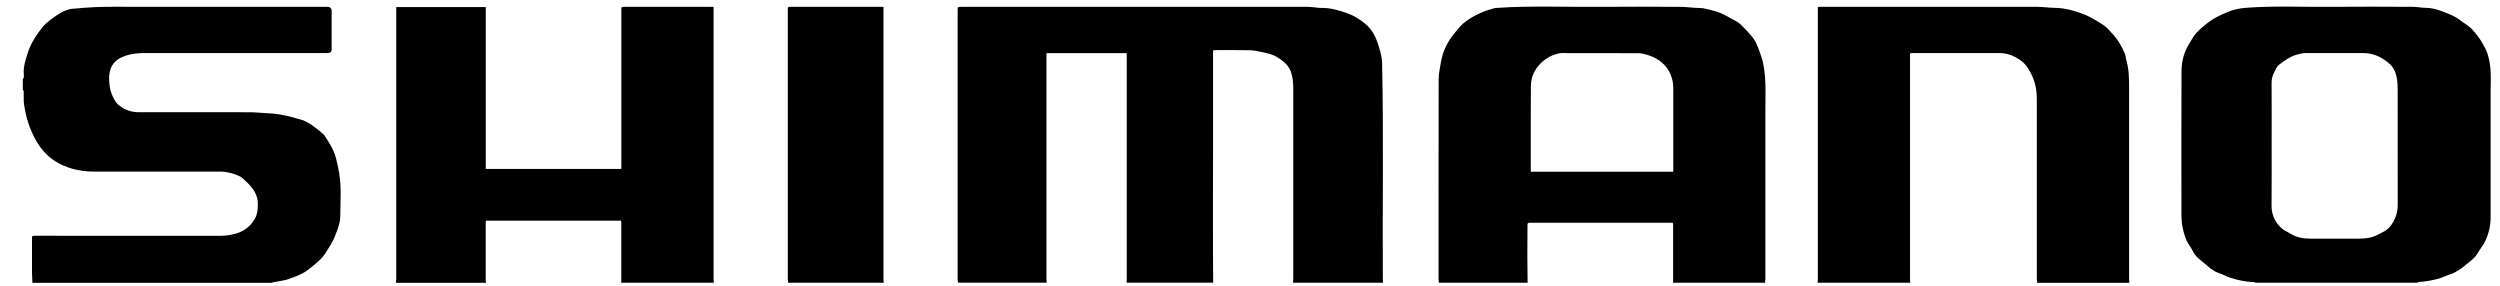 <svg width="105" height="12" viewBox="0 0 105 12" fill="none" xmlns="http://www.w3.org/2000/svg">
<path d="M40.239 11.878C40.233 11.831 40.221 11.784 40.221 11.737C40.221 7.966 40.221 4.196 40.221 0.424C40.221 0.286 40.221 0.286 40.387 0.286C45.224 0.286 50.06 0.286 54.897 0.287C55.071 0.287 55.243 0.316 55.417 0.331C55.441 0.332 55.465 0.334 55.489 0.332C55.879 0.327 56.237 0.431 56.591 0.558C56.865 0.655 57.095 0.806 57.307 0.973C57.517 1.139 57.671 1.339 57.771 1.572C57.855 1.769 57.919 1.968 57.973 2.171C58.013 2.319 58.043 2.473 58.047 2.625C58.117 5.661 58.059 8.698 58.079 11.734C58.079 11.781 58.085 11.829 58.089 11.876H54.307C54.311 11.824 54.317 11.774 54.317 11.722C54.317 9.021 54.317 6.318 54.317 3.617C54.317 3.507 54.301 3.397 54.285 3.286C54.275 3.216 54.255 3.147 54.237 3.079C54.157 2.774 53.919 2.569 53.627 2.393C53.429 2.274 53.201 2.231 52.974 2.181C52.812 2.145 52.642 2.112 52.475 2.109C52.008 2.099 51.54 2.105 51.072 2.105C51.032 2.105 50.992 2.112 50.948 2.115C50.948 2.788 50.948 3.448 50.948 4.109C50.948 4.858 50.948 5.608 50.948 6.357C50.948 7.091 50.944 7.824 50.944 8.558C50.944 9.269 50.944 9.981 50.946 10.692C50.946 11.085 50.952 11.478 50.954 11.871H47.314C47.318 11.819 47.324 11.767 47.324 11.717C47.324 9.078 47.324 6.44 47.324 3.801C47.324 3.323 47.324 2.845 47.324 2.366C47.324 2.321 47.32 2.274 47.318 2.231H43.951V2.378C43.951 5.499 43.951 8.62 43.951 11.741C43.951 11.784 43.957 11.828 43.961 11.871H40.235L40.239 11.878Z" fill="black"/>
<path d="M60.438 11.877C60.432 11.83 60.42 11.784 60.42 11.737C60.42 8.939 60.416 6.141 60.424 3.342C60.424 3.065 60.488 2.787 60.538 2.511C60.586 2.242 60.696 1.993 60.834 1.754C60.94 1.566 61.09 1.396 61.228 1.222C61.494 0.892 61.872 0.673 62.288 0.499C62.442 0.434 62.612 0.392 62.774 0.342C62.804 0.332 62.84 0.335 62.872 0.332C64.299 0.233 65.729 0.3 67.159 0.287C68.281 0.277 69.403 0.282 70.525 0.287C70.754 0.287 70.987 0.315 71.216 0.33C71.344 0.339 71.476 0.33 71.596 0.359C71.918 0.431 72.24 0.508 72.518 0.673C72.67 0.765 72.838 0.84 72.988 0.936C73.08 0.994 73.156 1.074 73.23 1.151C73.426 1.357 73.64 1.556 73.754 1.805C73.854 2.021 73.934 2.244 74.002 2.466C74.074 2.702 74.104 2.944 74.126 3.189C74.168 3.642 74.146 4.095 74.146 4.548C74.15 6.932 74.148 9.315 74.146 11.7C74.146 11.758 74.134 11.817 74.128 11.876H70.261C70.265 11.852 70.271 11.829 70.271 11.805C70.271 11.021 70.271 10.235 70.271 9.45C70.271 9.42 70.263 9.39 70.257 9.355C70.193 9.355 70.141 9.355 70.089 9.355C68.175 9.355 66.261 9.355 64.347 9.355C64.323 9.355 64.299 9.355 64.275 9.355C64.165 9.358 64.155 9.365 64.155 9.459C64.153 9.879 64.149 10.3 64.149 10.72C64.149 11.104 64.155 11.491 64.159 11.876H60.434L60.438 11.877ZM70.277 7.214V7.059C70.277 5.935 70.277 4.811 70.277 3.687C70.277 3.495 70.241 3.311 70.165 3.132C69.995 2.727 69.669 2.448 69.185 2.304C69.067 2.269 68.939 2.235 68.817 2.234C67.747 2.229 66.677 2.23 65.609 2.23C65.563 2.23 65.515 2.234 65.469 2.244C65.165 2.312 64.919 2.451 64.715 2.653C64.433 2.933 64.301 3.255 64.297 3.608C64.287 4.769 64.293 5.928 64.293 7.089V7.213H70.275L70.277 7.214Z" fill="black"/>
<path d="M94.733 11.877C94.711 11.867 94.691 11.847 94.669 11.846C94.305 11.842 93.963 11.759 93.627 11.65C93.571 11.632 93.517 11.606 93.465 11.58C93.299 11.493 93.097 11.461 92.947 11.345C92.913 11.319 92.871 11.299 92.837 11.272C92.671 11.135 92.505 10.998 92.341 10.857C92.235 10.767 92.153 10.663 92.097 10.543C92.057 10.456 92.001 10.372 91.945 10.292C91.793 10.074 91.733 9.832 91.677 9.589C91.608 9.288 91.62 8.982 91.62 8.678C91.62 6.781 91.614 4.883 91.624 2.986C91.626 2.588 91.719 2.197 91.947 1.837C92.043 1.685 92.117 1.523 92.247 1.384C92.405 1.215 92.583 1.065 92.775 0.921C93.011 0.743 93.283 0.621 93.561 0.504C93.795 0.406 94.049 0.349 94.317 0.329C95.487 0.238 96.659 0.297 97.831 0.287C99.001 0.275 100.17 0.282 101.34 0.287C101.518 0.287 101.696 0.327 101.874 0.329C102.072 0.332 102.26 0.364 102.438 0.429C102.762 0.548 103.094 0.656 103.354 0.869C103.454 0.951 103.576 1.016 103.678 1.096C103.816 1.203 103.92 1.332 104.026 1.464C104.172 1.647 104.28 1.839 104.384 2.036C104.472 2.204 104.514 2.379 104.552 2.556C104.642 2.986 104.606 3.419 104.606 3.851C104.61 5.609 104.61 7.367 104.606 9.124C104.606 9.501 104.518 9.867 104.336 10.213C104.264 10.349 104.15 10.471 104.078 10.606C103.946 10.855 103.69 11.013 103.472 11.197C103.356 11.294 103.22 11.377 103.082 11.451C102.968 11.511 102.832 11.54 102.714 11.595C102.454 11.715 102.172 11.77 101.884 11.816C101.786 11.831 101.686 11.831 101.588 11.842C101.566 11.846 101.546 11.862 101.524 11.874H94.733V11.877ZM95.409 6.106C95.409 6.947 95.413 7.786 95.405 8.628C95.403 8.845 95.445 9.046 95.553 9.245C95.629 9.385 95.731 9.506 95.857 9.611C95.953 9.69 96.081 9.74 96.189 9.808C96.441 9.971 96.729 10.023 97.039 10.023C97.713 10.023 98.385 10.023 99.058 10.023C99.366 10.023 99.658 9.984 99.918 9.832C100.014 9.777 100.122 9.735 100.21 9.671C100.39 9.544 100.5 9.377 100.582 9.191C100.66 9.012 100.704 8.83 100.704 8.638C100.704 7.02 100.704 5.401 100.702 3.784C100.702 3.622 100.698 3.458 100.67 3.299C100.636 3.11 100.578 2.918 100.44 2.762C100.344 2.652 100.216 2.558 100.084 2.474C99.84 2.317 99.558 2.23 99.246 2.229C98.448 2.227 97.653 2.229 96.855 2.229C96.803 2.229 96.751 2.234 96.701 2.242C96.513 2.269 96.341 2.326 96.179 2.411C96.015 2.498 95.869 2.6 95.729 2.712C95.605 2.811 95.567 2.941 95.505 3.062C95.437 3.195 95.405 3.337 95.407 3.488C95.413 4.361 95.409 5.234 95.409 6.106Z" fill="black"/>
<path d="M16.632 11.878C16.636 11.823 16.642 11.767 16.642 11.712C16.642 7.961 16.642 4.209 16.642 0.46V0.296H20.402V7.096H26.093C26.093 7.046 26.097 6.996 26.097 6.946C26.097 5.184 26.097 3.422 26.097 1.66C26.097 1.246 26.097 0.831 26.097 0.416C26.097 0.287 26.097 0.286 26.245 0.286C27.449 0.286 28.651 0.286 29.855 0.286C29.887 0.286 29.921 0.289 29.971 0.291C29.971 0.344 29.971 0.394 29.971 0.445C29.971 4.199 29.971 7.954 29.971 11.711C29.971 11.766 29.977 11.821 29.981 11.876H26.085C26.089 11.853 26.095 11.829 26.095 11.806C26.095 10.99 26.095 10.172 26.095 9.356C26.095 9.326 26.087 9.295 26.081 9.269H20.408C20.406 9.314 20.4 9.354 20.4 9.392C20.4 10.185 20.4 10.978 20.4 11.771C20.4 11.806 20.406 11.841 20.41 11.878H16.628H16.632Z" fill="black"/>
<path d="M76.34 11.877C76.344 11.822 76.349 11.767 76.349 11.712C76.349 7.962 76.349 4.212 76.349 0.461V0.29C76.409 0.29 76.465 0.285 76.519 0.285C77.655 0.285 78.791 0.285 79.927 0.285C81.807 0.285 83.688 0.285 85.568 0.287C85.808 0.287 86.048 0.327 86.288 0.329C86.538 0.329 86.776 0.372 87.01 0.431C87.148 0.466 87.282 0.516 87.418 0.561C87.66 0.641 87.87 0.765 88.082 0.889C88.228 0.974 88.368 1.058 88.486 1.167C88.562 1.235 88.622 1.315 88.692 1.387C88.938 1.637 89.098 1.924 89.232 2.224C89.274 2.317 89.278 2.423 89.306 2.523C89.414 2.899 89.422 3.281 89.422 3.665C89.42 6.351 89.422 9.037 89.422 11.723C89.422 11.775 89.428 11.825 89.432 11.877H85.564C85.558 11.819 85.546 11.76 85.546 11.702C85.546 9.191 85.546 6.681 85.546 4.17C85.546 3.829 85.496 3.496 85.344 3.175C85.23 2.933 85.1 2.7 84.852 2.526C84.602 2.352 84.322 2.232 83.994 2.23C82.787 2.225 81.579 2.229 80.371 2.229C80.325 2.229 80.279 2.234 80.221 2.235V2.386C80.221 5.502 80.221 8.618 80.221 11.733C80.221 11.78 80.227 11.829 80.231 11.876H76.335L76.34 11.877Z" fill="black"/>
<path d="M0.96 3.314C0.972 3.296 0.996 3.279 0.998 3.261C1.004 3.209 1.004 3.157 0.998 3.105C0.976 2.809 1.07 2.527 1.158 2.246C1.266 1.901 1.446 1.582 1.678 1.282C1.732 1.214 1.776 1.14 1.838 1.077C2.042 0.872 2.284 0.7 2.538 0.545C2.644 0.479 2.768 0.433 2.892 0.394C2.982 0.367 3.086 0.367 3.184 0.357C3.712 0.306 4.24 0.282 4.774 0.284C7.758 0.289 10.743 0.285 13.727 0.285C13.861 0.285 13.929 0.342 13.929 0.454C13.929 0.996 13.929 1.538 13.929 2.08C13.929 2.179 13.867 2.229 13.745 2.229C11.175 2.229 8.607 2.229 6.038 2.229C5.812 2.229 5.584 2.256 5.368 2.313C5.034 2.401 4.772 2.568 4.66 2.856C4.562 3.107 4.572 3.368 4.608 3.63C4.638 3.855 4.726 4.059 4.846 4.256C4.904 4.353 4.994 4.425 5.094 4.493C5.25 4.602 5.424 4.672 5.624 4.699C5.68 4.708 5.736 4.711 5.794 4.711C7.36 4.711 8.925 4.711 10.491 4.714C10.751 4.714 11.009 4.749 11.269 4.758C11.559 4.766 11.837 4.82 12.115 4.88C12.241 4.907 12.365 4.948 12.489 4.984C12.577 5.009 12.673 5.025 12.753 5.062C12.873 5.116 12.991 5.178 13.095 5.251C13.257 5.365 13.413 5.487 13.559 5.616C13.631 5.679 13.677 5.765 13.729 5.843C13.893 6.096 14.037 6.355 14.109 6.639C14.161 6.847 14.211 7.054 14.245 7.263C14.347 7.865 14.293 8.471 14.291 9.073C14.291 9.366 14.173 9.65 14.063 9.931C13.961 10.188 13.805 10.419 13.653 10.655C13.481 10.919 13.213 11.11 12.959 11.316C12.721 11.508 12.423 11.607 12.135 11.715C11.939 11.791 11.709 11.804 11.495 11.848C11.467 11.852 11.443 11.869 11.417 11.879H1.362C1.356 11.749 1.348 11.62 1.344 11.49C1.342 11.394 1.344 11.299 1.344 11.202C1.344 10.807 1.344 10.412 1.344 10.018C1.344 9.907 1.35 9.904 1.48 9.902C1.514 9.902 1.546 9.902 1.58 9.902C4.134 9.902 6.688 9.902 9.241 9.904C9.477 9.904 9.701 9.871 9.919 9.807C10.305 9.695 10.549 9.464 10.717 9.16C10.821 8.972 10.825 8.78 10.829 8.581C10.833 8.315 10.739 8.078 10.561 7.862C10.495 7.78 10.423 7.701 10.343 7.629C10.247 7.542 10.157 7.44 10.037 7.389C9.791 7.282 9.525 7.206 9.241 7.206C7.47 7.206 5.7 7.206 3.928 7.206C3.608 7.206 3.302 7.164 3 7.076C2.526 6.935 2.138 6.698 1.842 6.363C1.622 6.116 1.462 5.838 1.336 5.549C1.222 5.286 1.132 5.02 1.076 4.744C1.032 4.53 0.986 4.318 0.996 4.099C1 4.012 1 3.923 0.996 3.836C0.996 3.814 0.972 3.793 0.958 3.771C0.958 3.619 0.958 3.468 0.958 3.316L0.96 3.314Z" fill="black"/>
<path d="M33.106 11.878C33.1 11.831 33.088 11.784 33.088 11.737C33.088 7.967 33.088 4.196 33.088 0.426C33.088 0.403 33.088 0.378 33.088 0.354C33.088 0.311 33.114 0.287 33.166 0.286C33.194 0.286 33.224 0.286 33.252 0.286C34.488 0.286 35.726 0.286 36.962 0.286C37.004 0.286 37.046 0.289 37.106 0.291V0.446C37.106 4.201 37.106 7.956 37.106 11.711C37.106 11.766 37.112 11.821 37.116 11.876H33.104L33.106 11.878Z" fill="black"/>
</svg>
